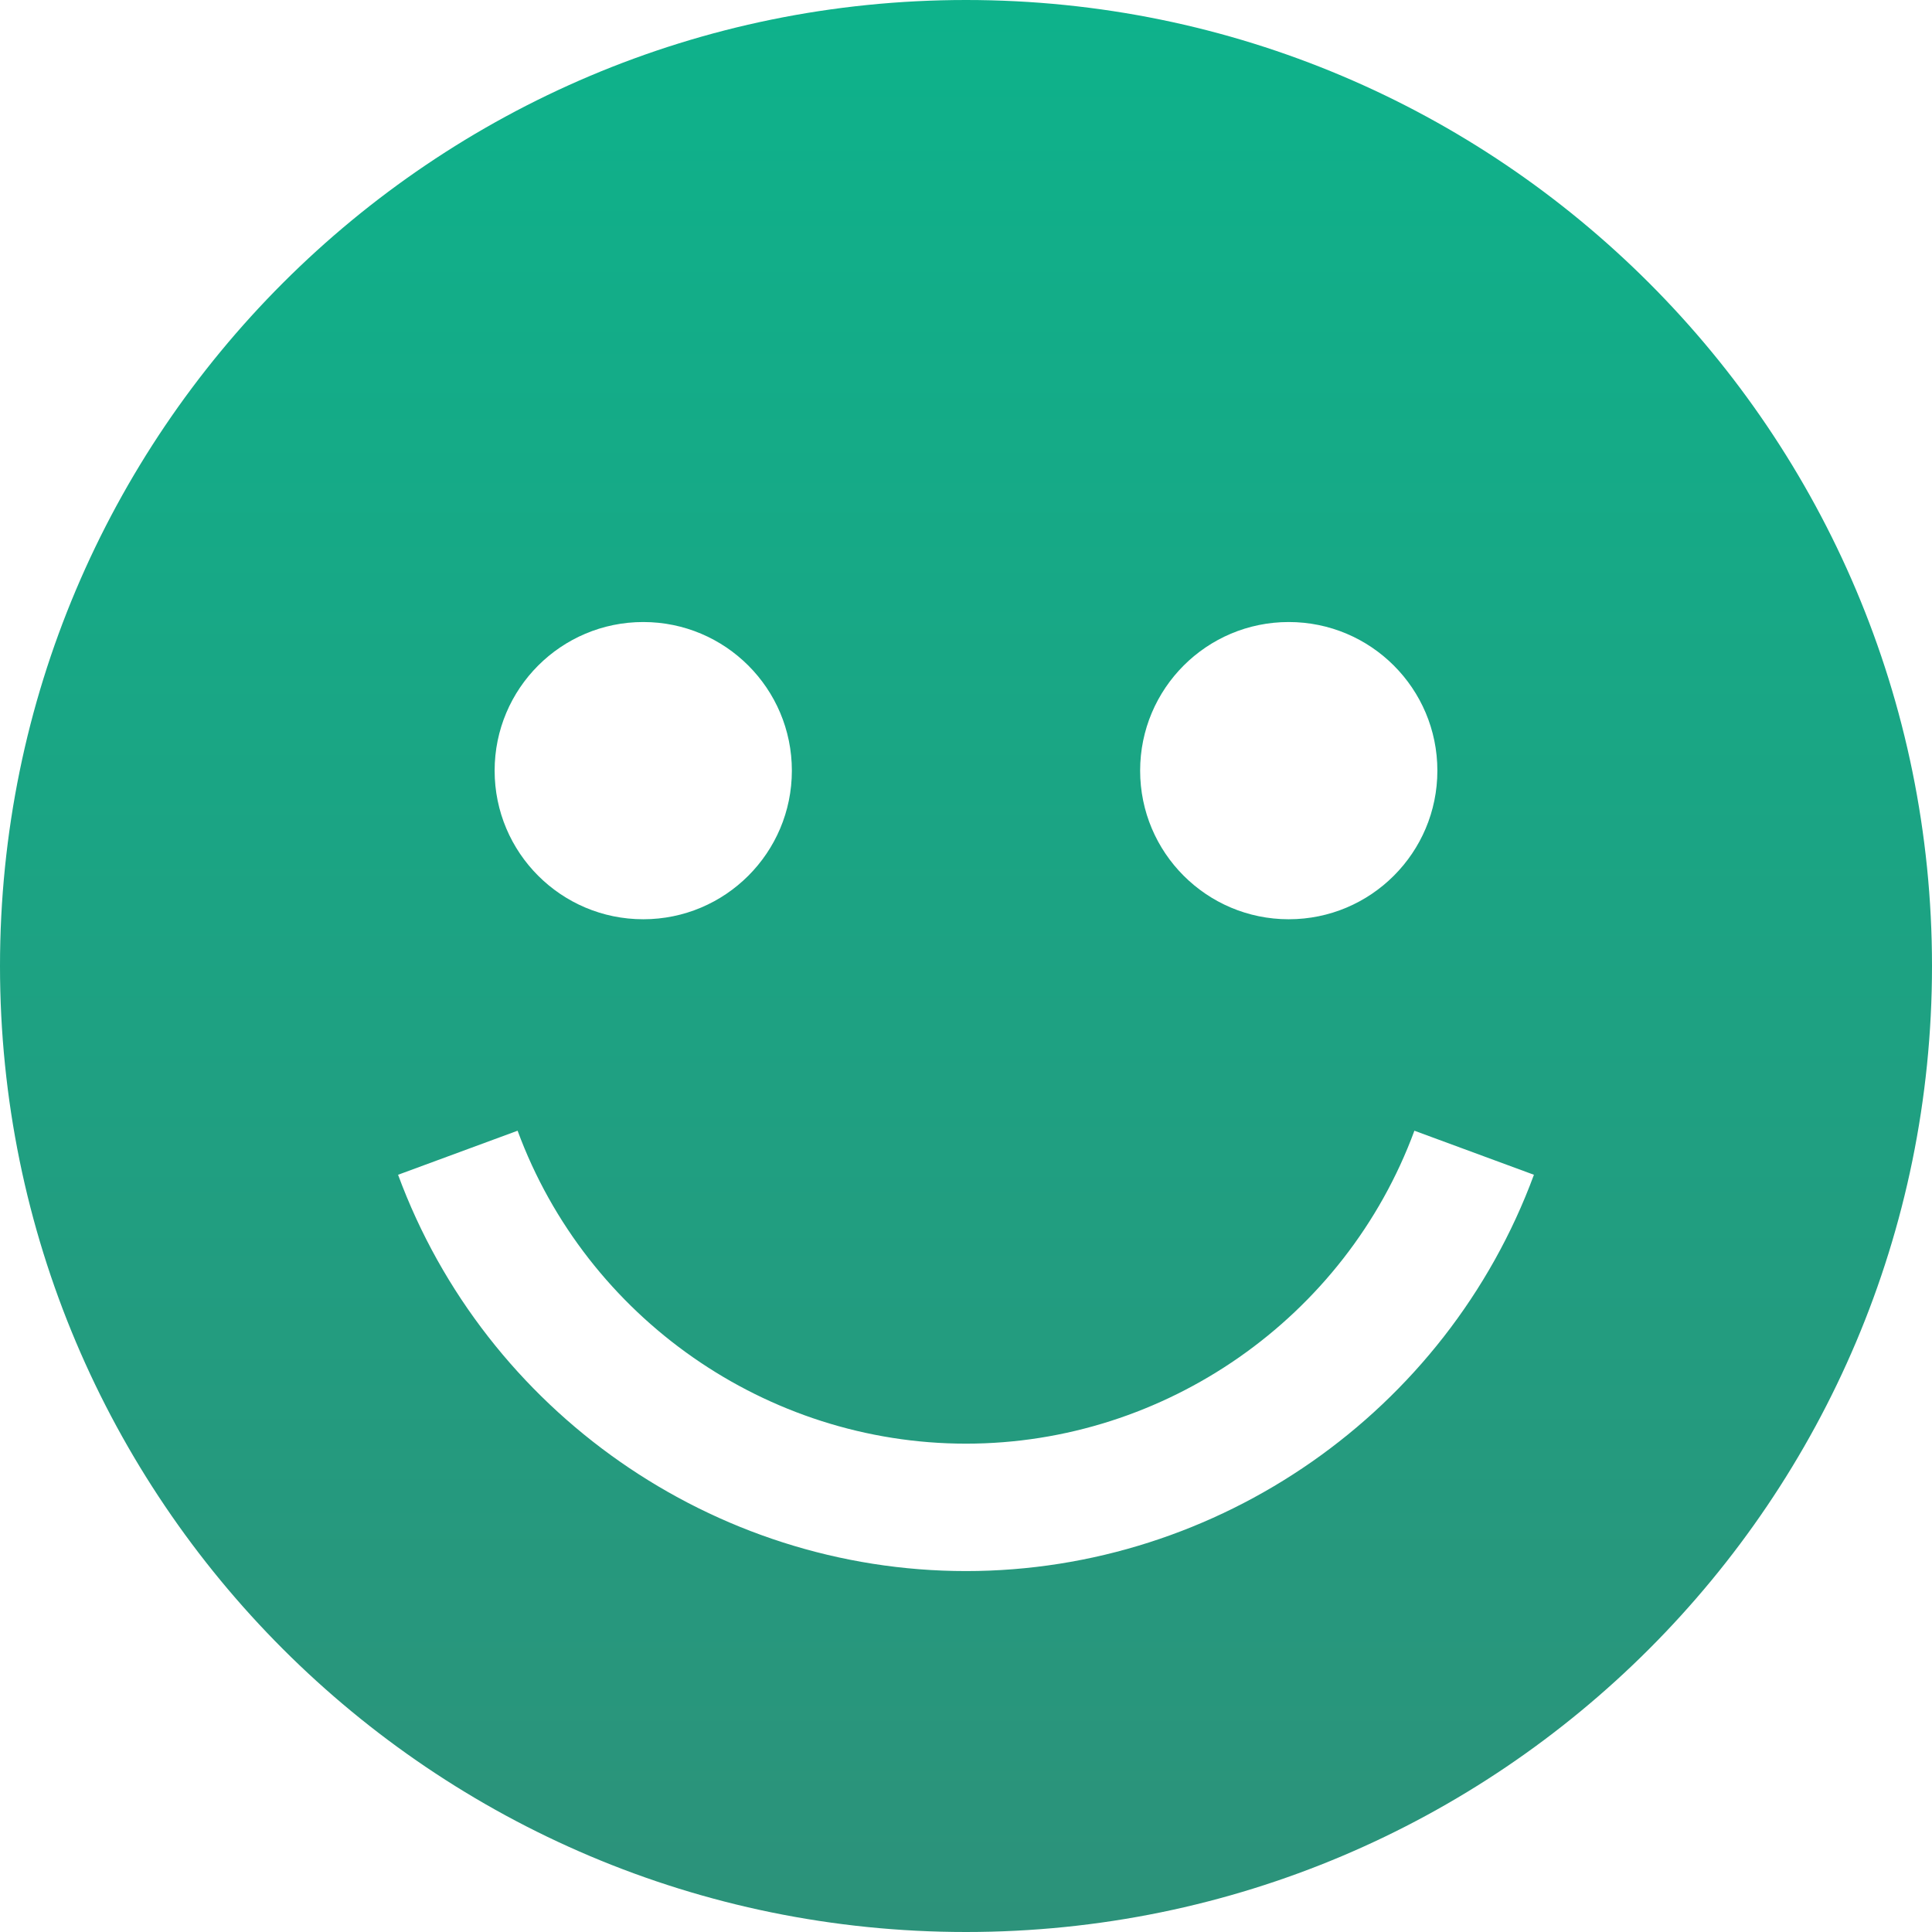 <svg width="98" height="98" viewBox="0 0 98 98" fill="none" xmlns="http://www.w3.org/2000/svg">
<path d="M49 0C21.939 0 0 21.939 0 49C0 76.061 21.939 98 49 98C76.061 98 98 76.061 98 49C98 21.939 76.061 0 49 0ZM65.371 31.552C69.535 31.552 72.91 34.927 72.91 39.09C72.91 43.254 69.535 46.629 65.371 46.629C61.208 46.629 57.833 43.254 57.833 39.09C57.833 34.927 61.208 31.552 65.371 31.552ZM32.629 31.552C36.792 31.552 40.167 34.927 40.167 39.09C40.167 43.254 36.792 46.629 32.629 46.629C28.465 46.629 25.09 43.254 25.09 39.09C25.09 34.927 28.465 31.552 32.629 31.552ZM49 79.692C36.202 79.692 24.625 71.615 20.192 59.59L26.255 57.355C29.755 66.849 38.896 73.229 49 73.229C59.104 73.229 68.245 66.849 71.745 57.355L77.808 59.59C73.375 71.613 61.798 79.692 49 79.692Z" fill="url(#paint0_linear_4728_31398)"/>
<defs>
<linearGradient id="paint0_linear_4728_31398" x1="49" y1="0" x2="49" y2="98" gradientUnits="userSpaceOnUse">
<stop stop-color="#0EB28B"/>
<stop offset="1" stop-color="#2C927A"/>
</linearGradient>
</defs>
</svg>
